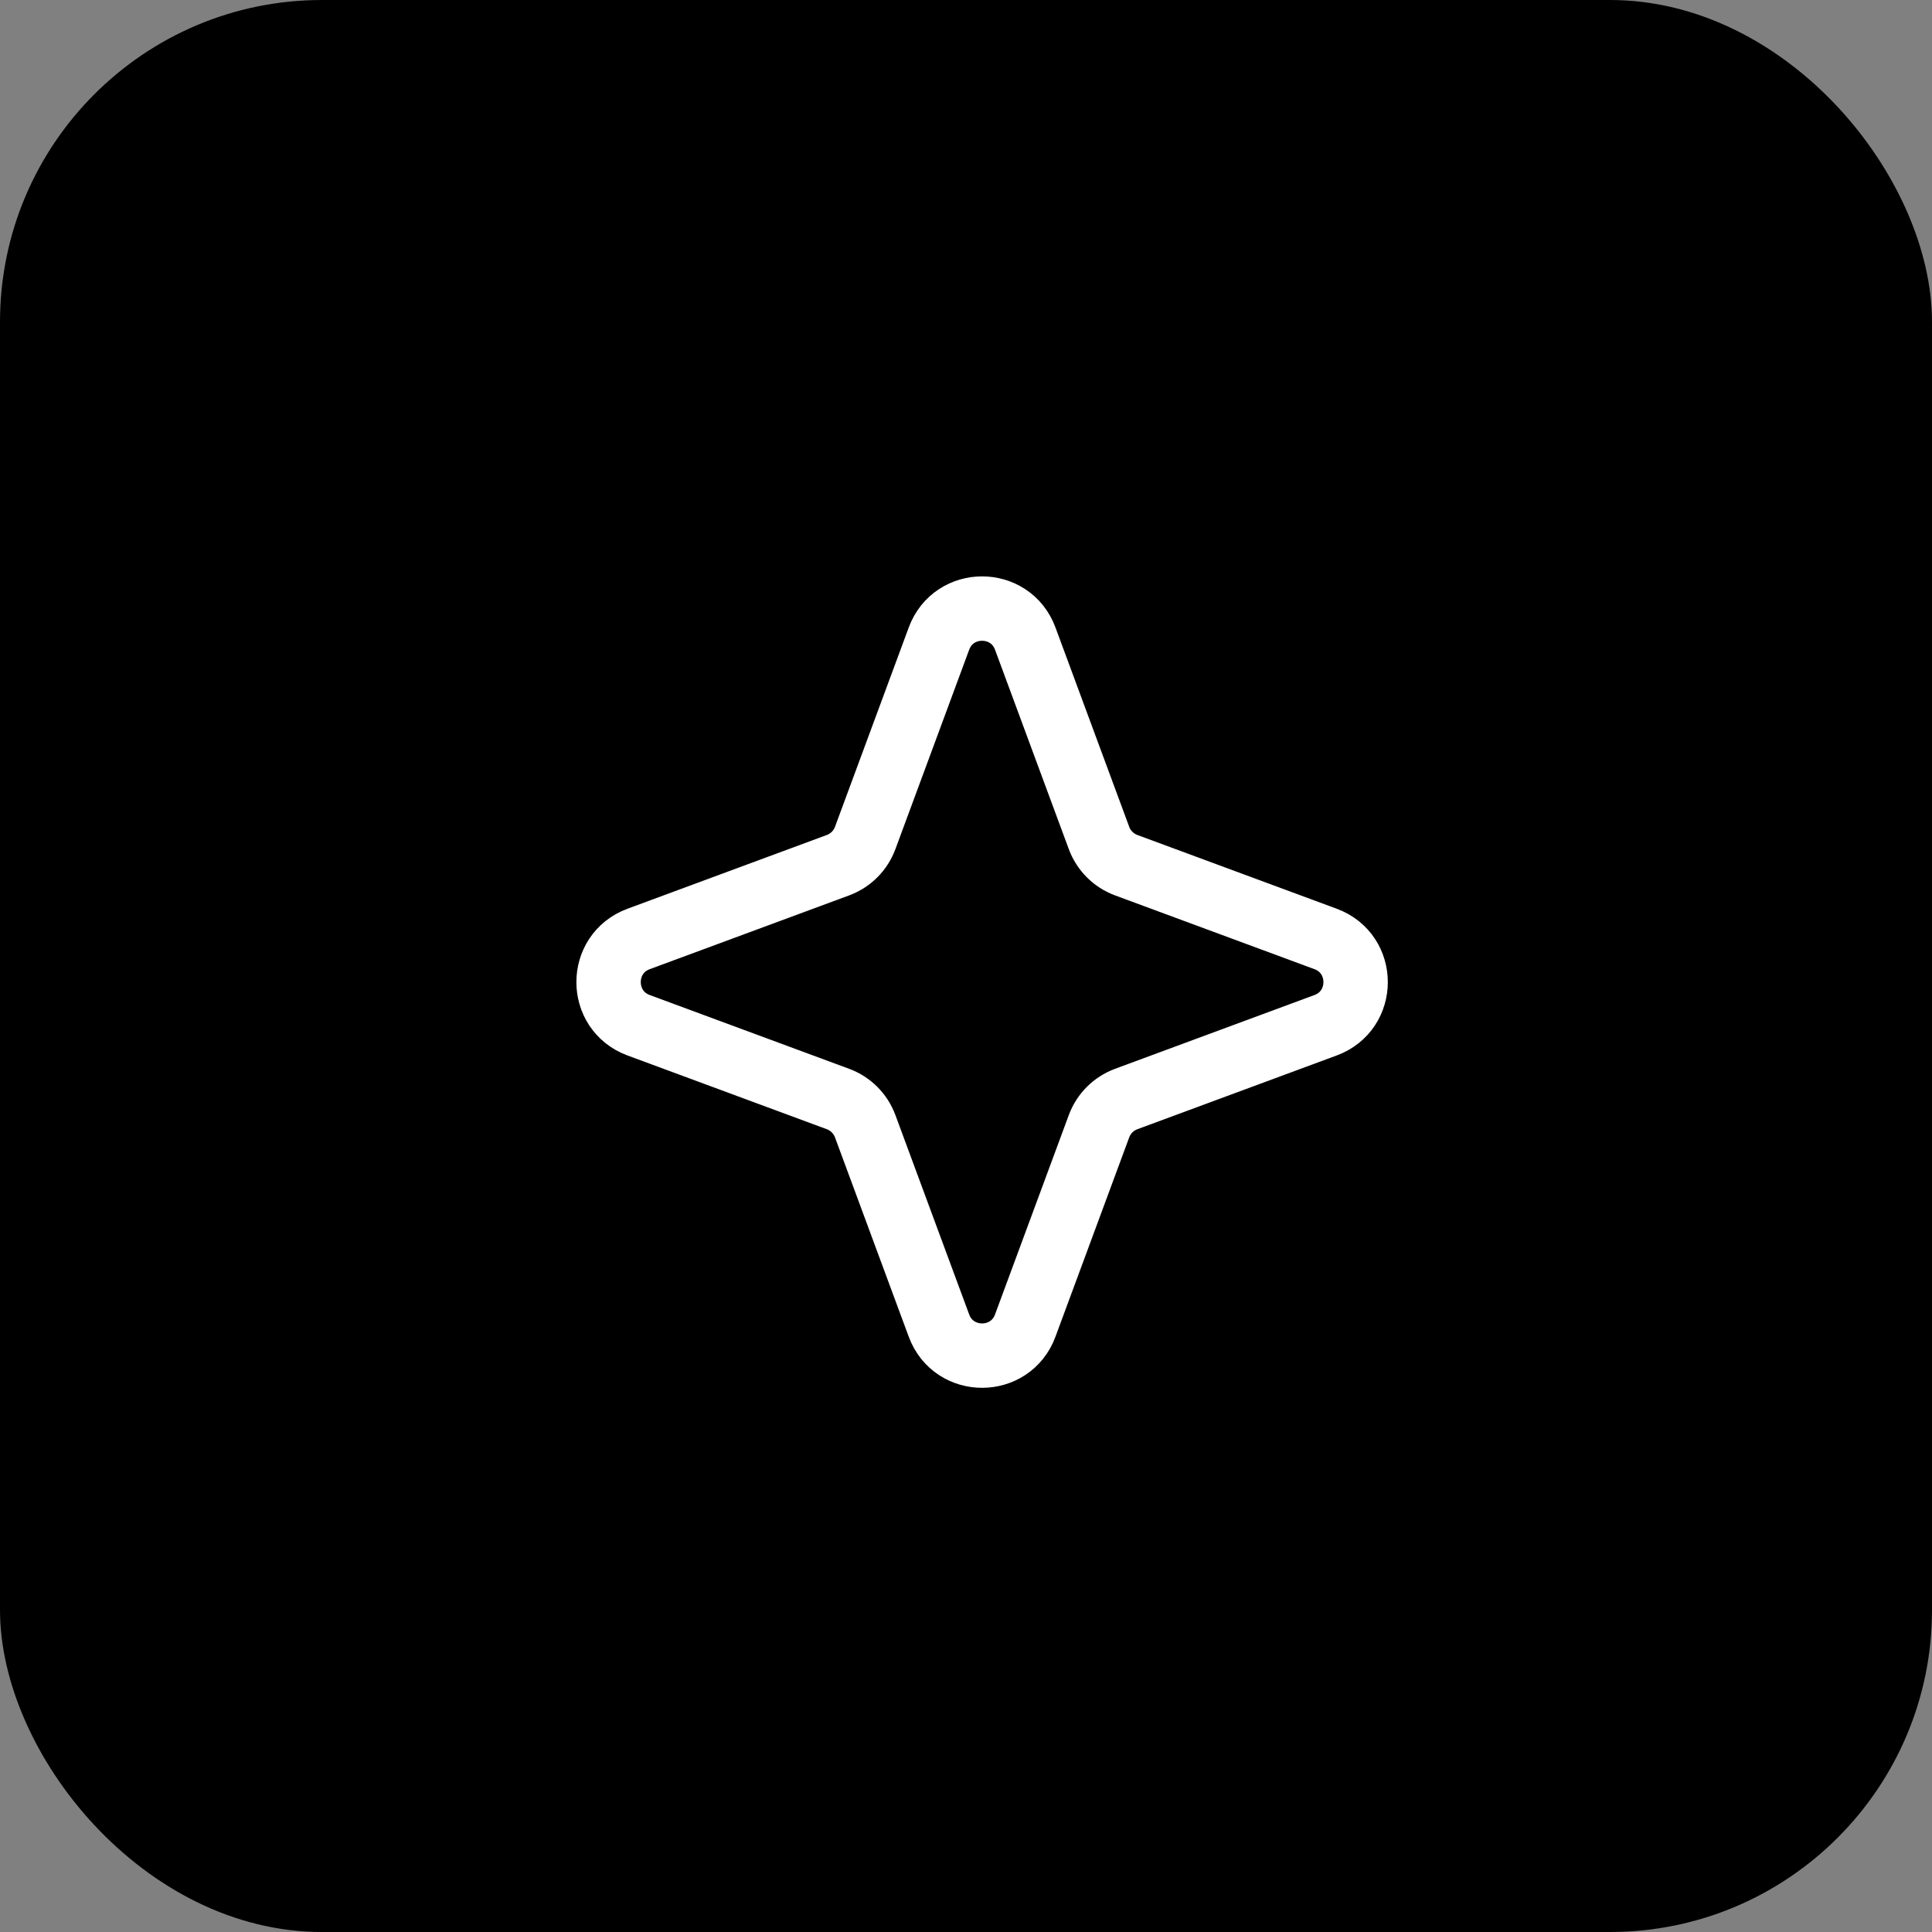 <svg width="60" height="60" viewBox="0 0 60 60" fill="none" xmlns="http://www.w3.org/2000/svg">
<rect x="0" y="0" width="60" height="60" fill="#808080" stroke="none"/>
<rect width="60" height="60" rx="10" fill="black"/>
<path d="M29.16 19.833C29.62 18.589 31.38 18.589 31.84 19.833L34.131 26.025C34.276 26.416 34.584 26.724 34.975 26.869L41.167 29.16C42.411 29.62 42.411 31.38 41.167 31.84L34.975 34.131C34.584 34.276 34.276 34.584 34.131 34.975L31.84 41.167C31.38 42.411 29.62 42.411 29.16 41.167L26.869 34.975C26.724 34.584 26.416 34.276 26.025 34.131L19.833 31.84C18.589 31.38 18.589 29.62 19.833 29.16L26.025 26.869C26.416 26.724 26.724 26.416 26.869 26.025L29.16 19.833Z" stroke="white" stroke-width="2" stroke-linejoin="round"/>
</svg>
